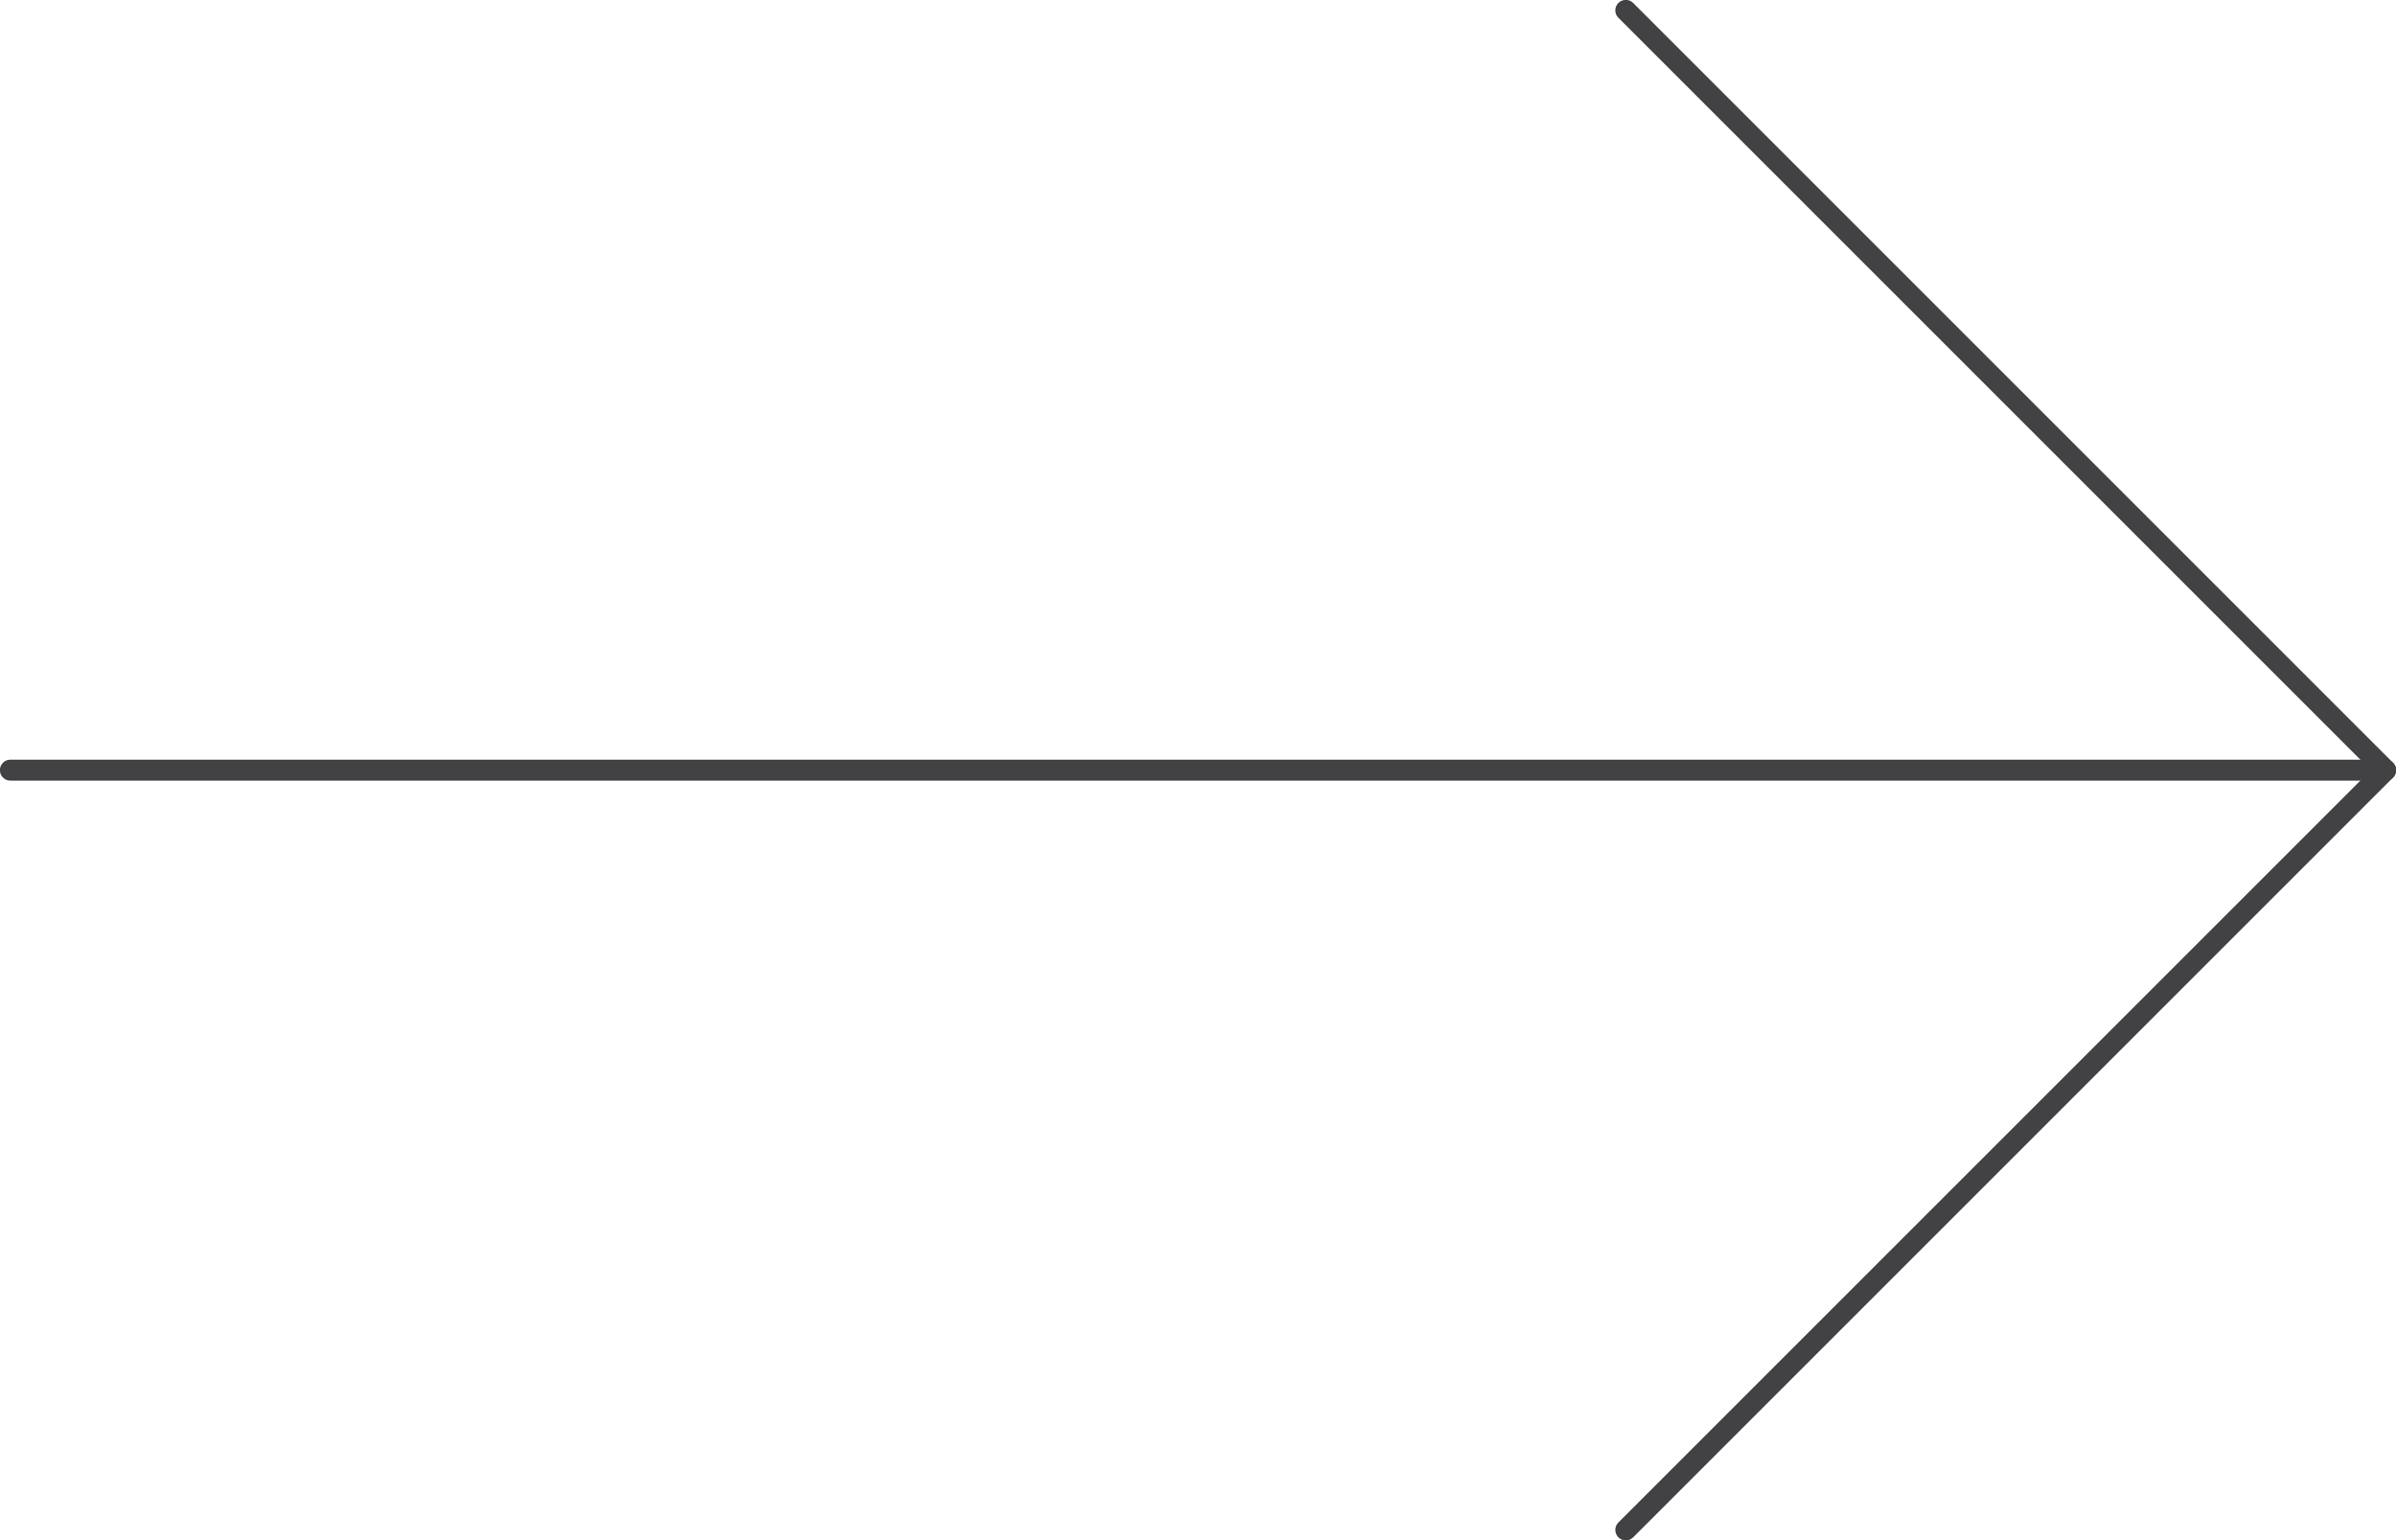 <svg xmlns="http://www.w3.org/2000/svg" viewBox="0 0 122.38 78.69"><defs><style>.cls-1{fill:none;stroke:#424143;stroke-linecap:round;stroke-linejoin:round;stroke-width:1.07px;}</style></defs><g id="Layer_2" data-name="Layer 2"><g id="Layer_1-2" data-name="Layer 1"><polyline class="cls-1" points="83.04 0.53 121.85 39.34 83.04 78.15"/><line class="cls-1" x1="121.85" y1="39.34" x2="0.53" y2="39.34"/></g></g></svg>